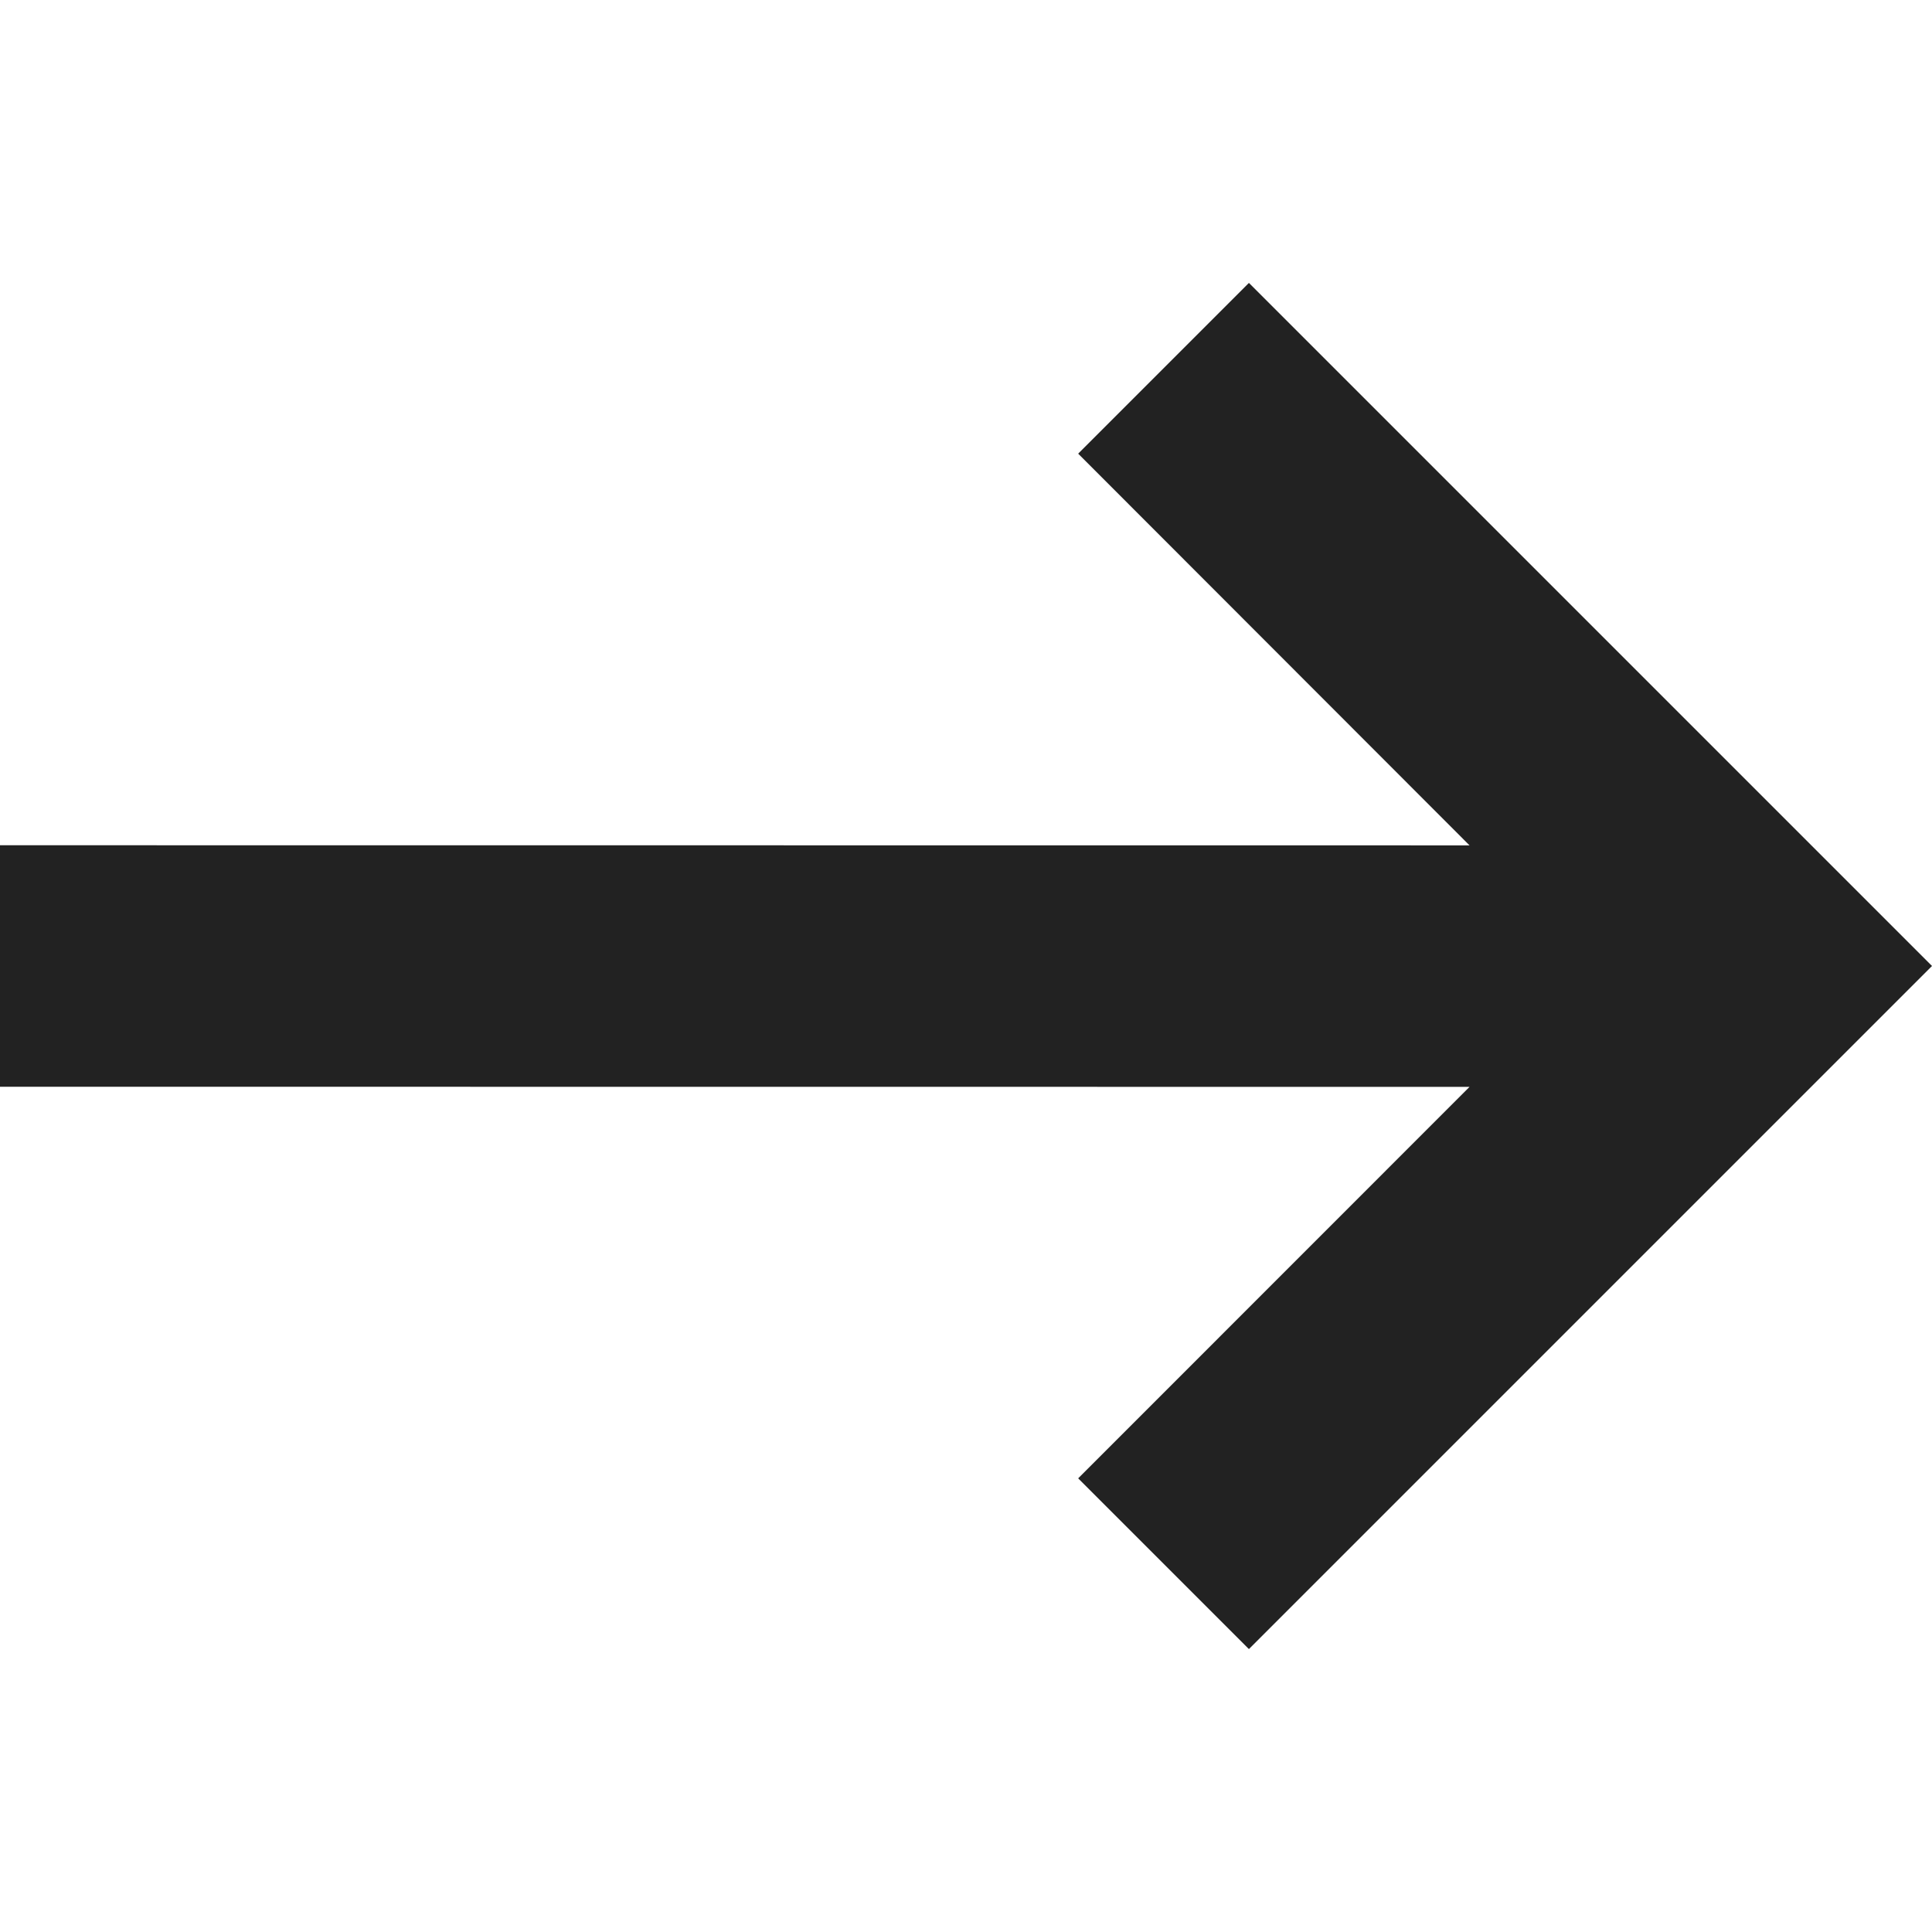 <?xml version="1.0" encoding="UTF-8"?>
<svg width="16px" height="16px" viewBox="0 0 16 16" version="1.1" xmlns="http://www.w3.org/2000/svg" xmlns:xlink="http://www.w3.org/1999/xlink">
    <title>编组 4</title>
    <g id="页面-1" stroke="none" stroke-width="1" fill="none" fill-rule="evenodd">
        <g id="优化功能模块三、商品列表页增加Contact-supplier入口" transform="translate(-611, -2445)">
            <g id="底部导航" transform="translate(0, 2320)">
                <g id="编组-2" transform="translate(355, 117)">
                    <g id="编组-4" transform="translate(256, 8)">
                        <rect id="矩形" fill="#D8D8D8" opacity="0" x="2.27373675e-13" y="0" width="16" height="16"></rect>
                        <path d="M9,9.09494702e-13 L8.999,12.17 L12.243,8.929 L13.657,10.343 L8,16 L2.343,10.343 L3.757,8.929 L6.999,12.17 L7,9.09494702e-13 L9,9.09494702e-13 Z" id="形状结合" fill="#222222" transform="translate(8, 8) rotate(-90) translate(-8, -8) "></path>
                    </g>
                </g>
            </g>
        </g>
    </g>
</svg>
